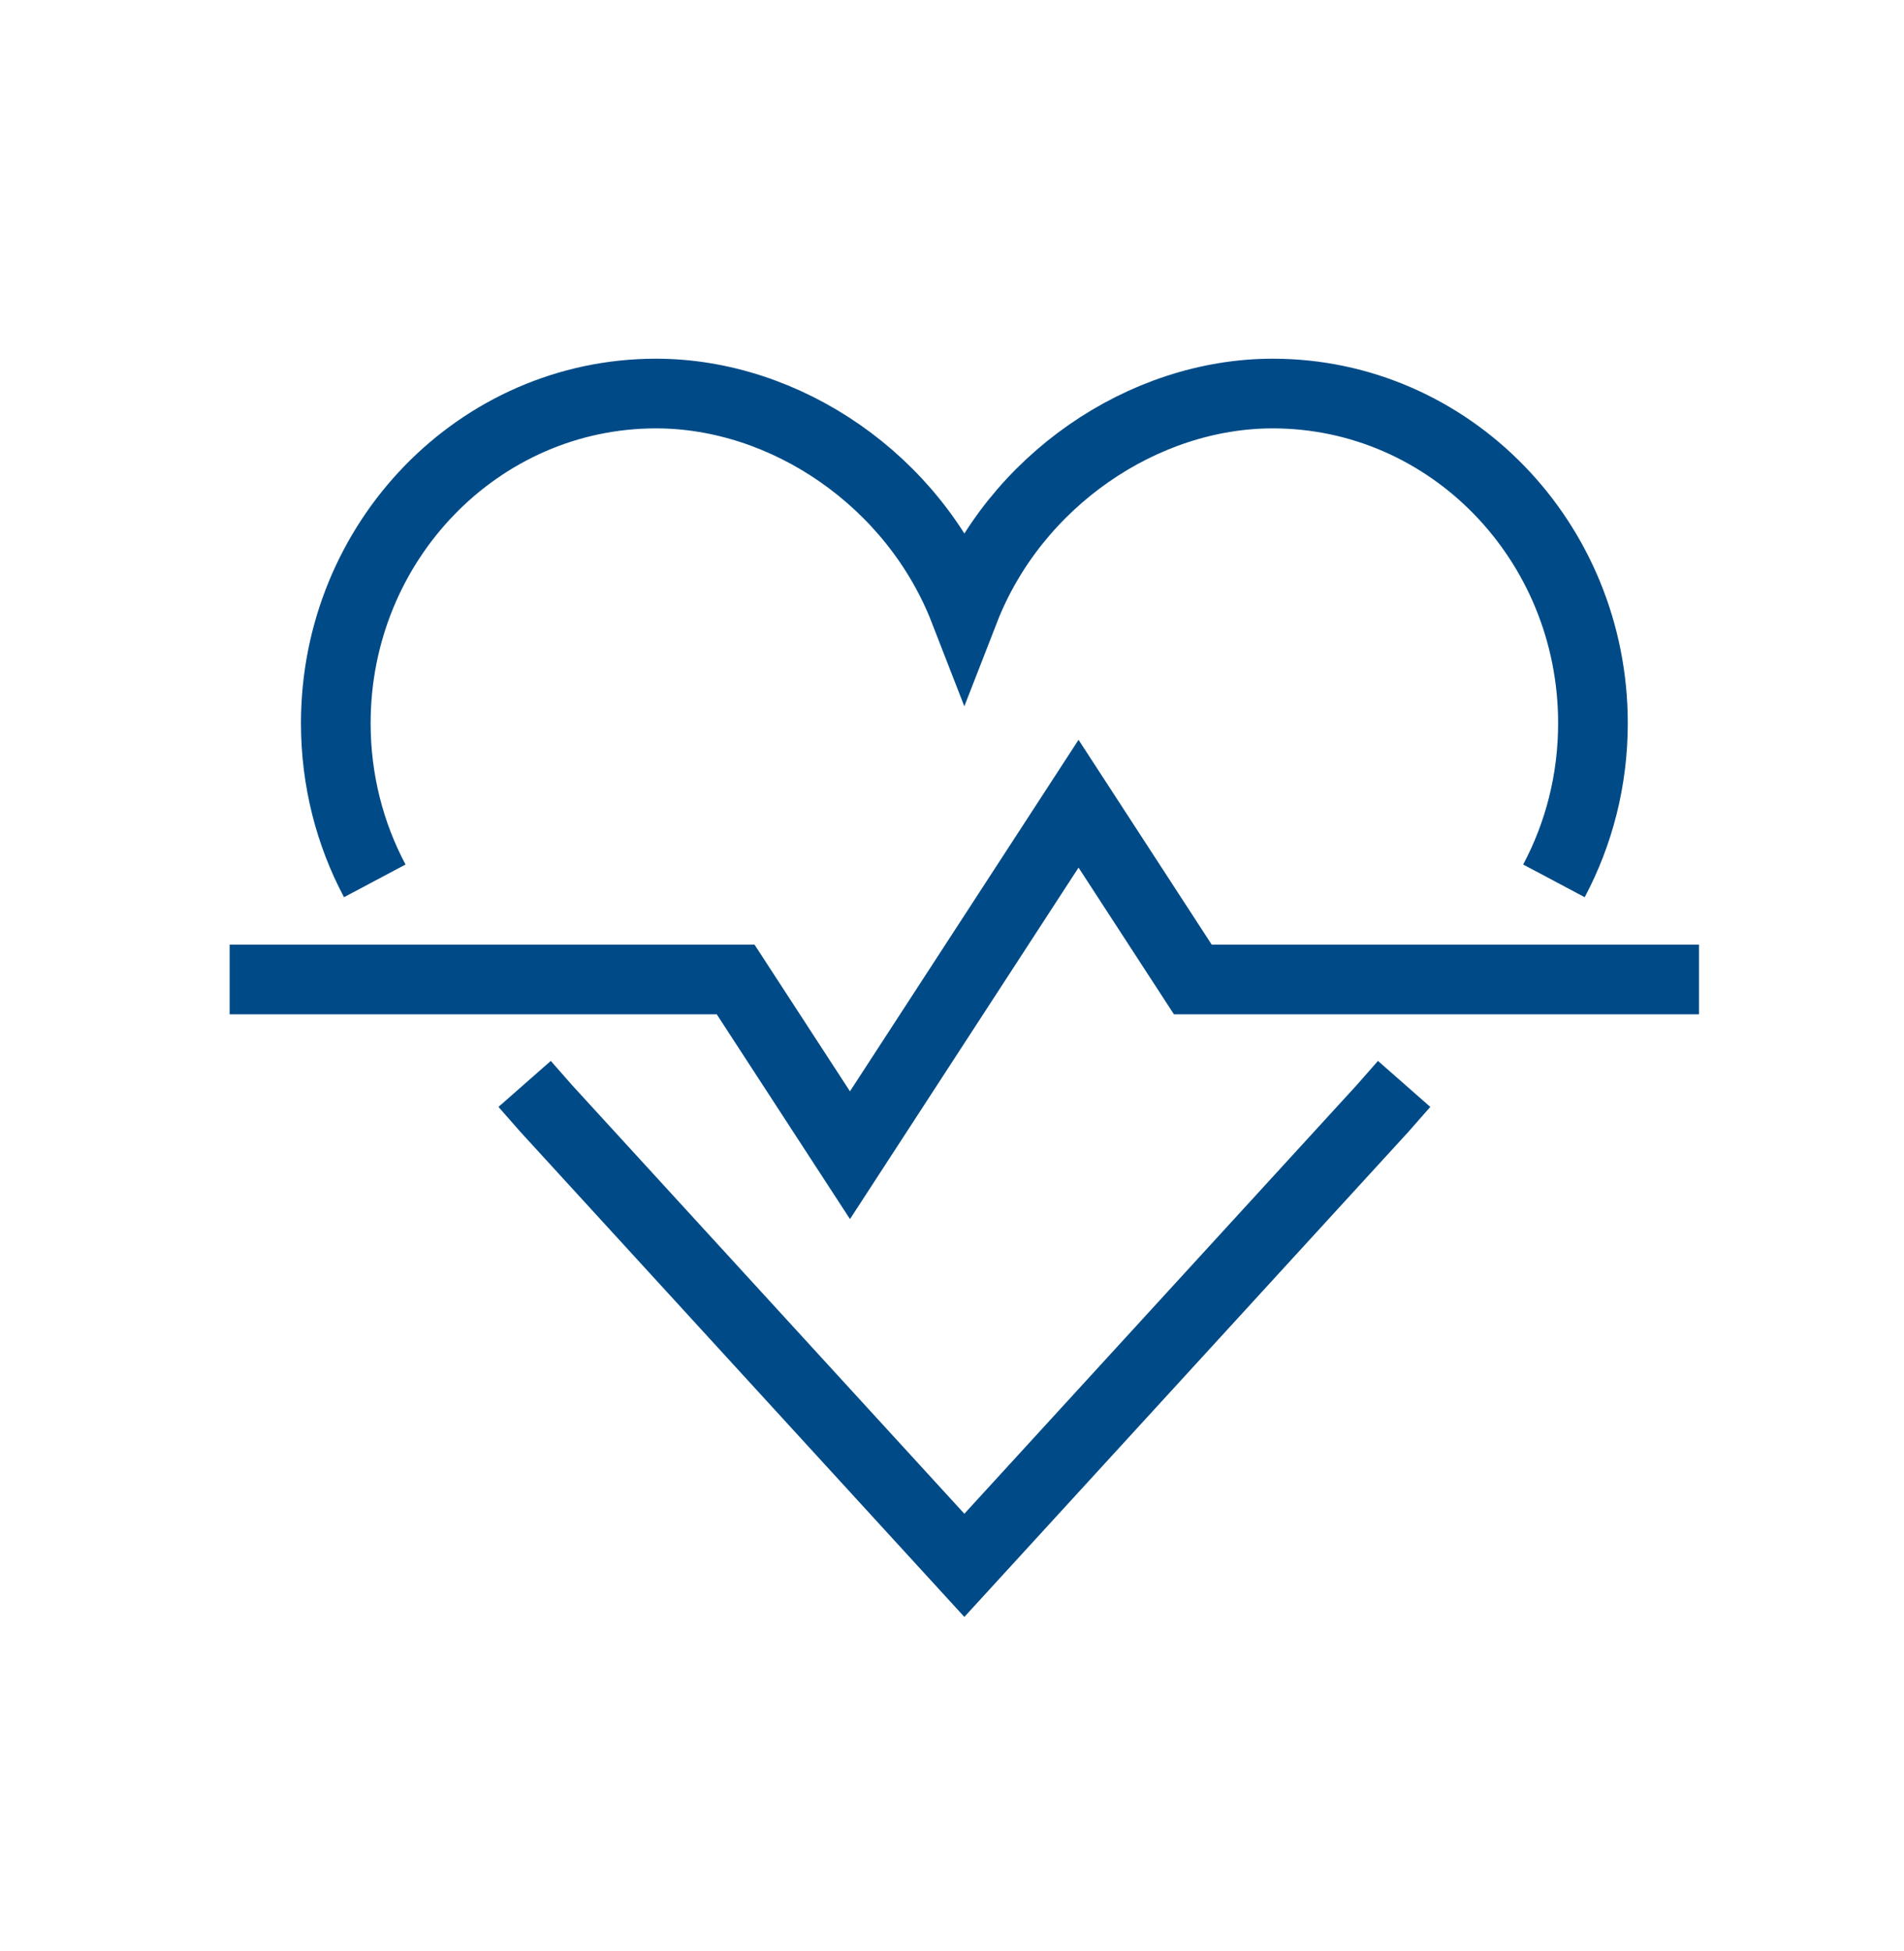 <svg width="41" height="42" viewBox="0 0 41 42" fill="none" xmlns="http://www.w3.org/2000/svg">
<path d="M8.07 18.963C7.534 17.954 7.231 16.8 7.231 15.569C7.231 11.651 10.318 8.472 14.127 8.472C16.922 8.472 19.683 10.35 20.766 13.136C21.849 10.353 24.614 8.472 27.406 8.472C31.215 8.472 34.302 11.648 34.302 15.569C34.302 16.8 33.998 17.954 33.462 18.963M30.236 23.334L29.771 23.863L20.766 33.698L11.762 23.863L11.297 23.334M4.945 21.086L15.841 21.086L18.303 24.869L23.225 17.302L25.686 21.086L36.585 21.086" stroke="#004B87" stroke-width="1.5" stroke-miterlimit="10"/>
</svg>
